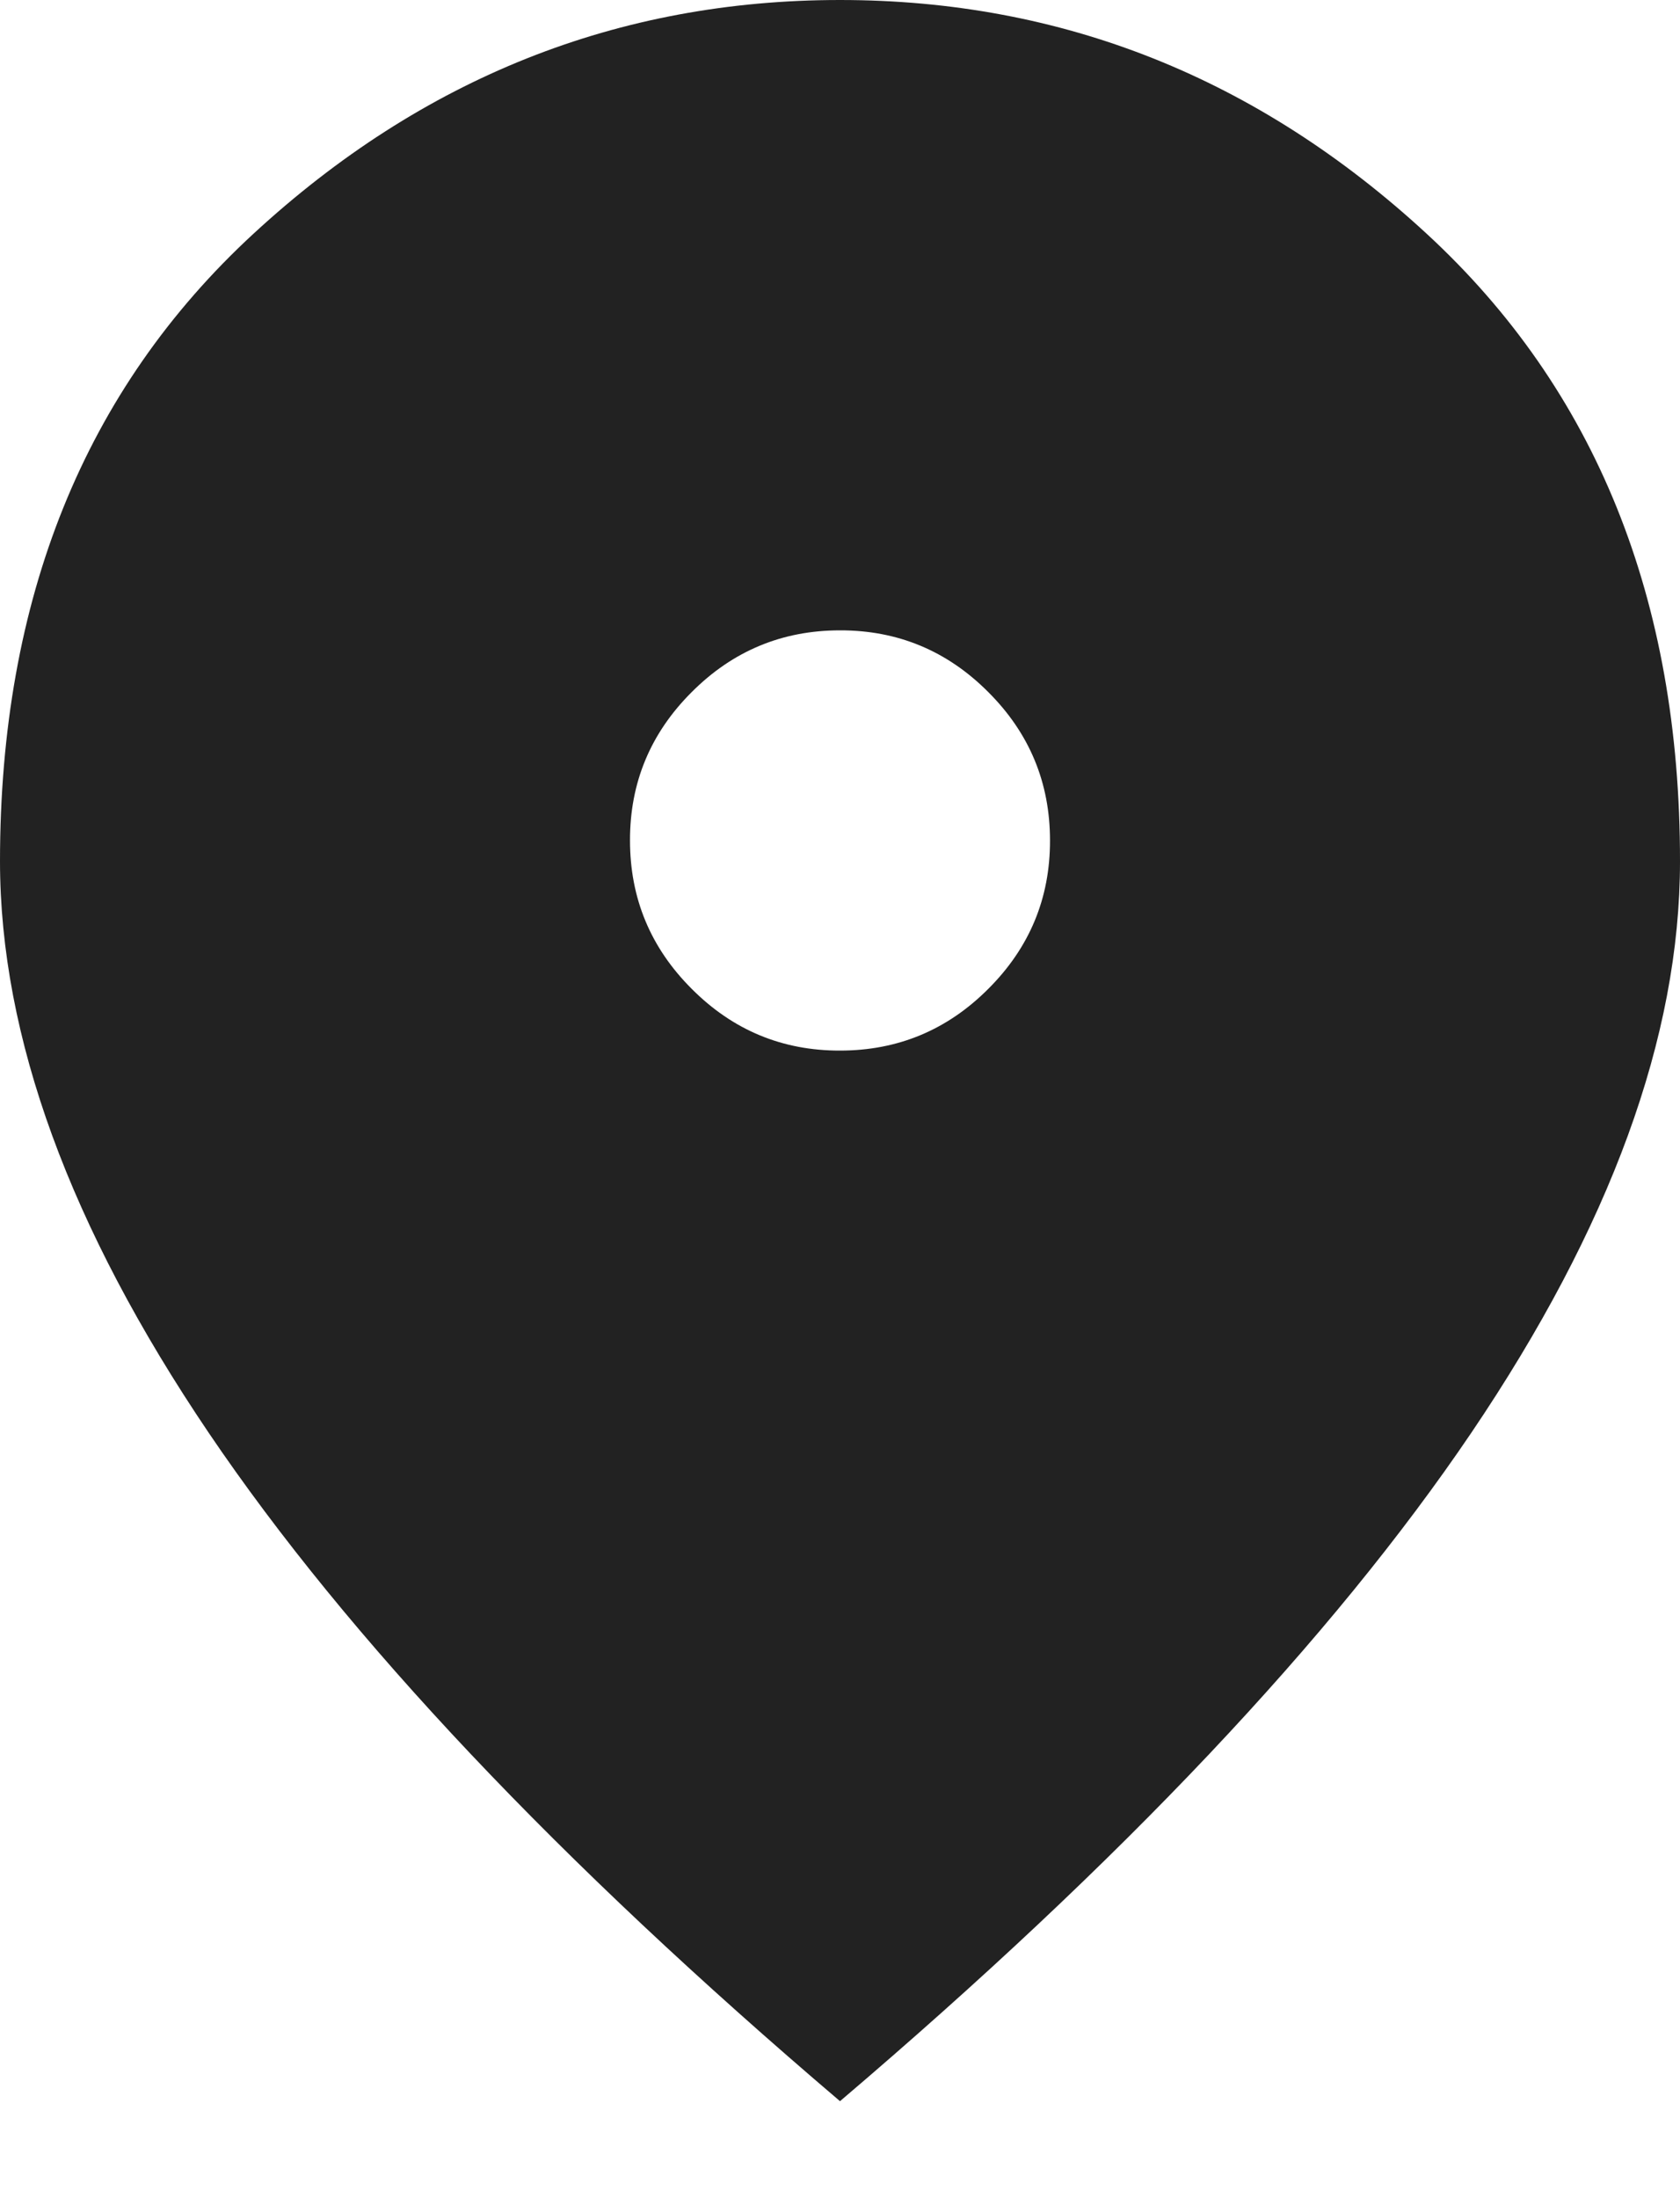 <?xml version="1.0" encoding="UTF-8"?> <svg xmlns="http://www.w3.org/2000/svg" width="13" height="17" viewBox="0 0 13 17" fill="none"> <path d="M6.5 8.125C6.947 8.125 7.33 7.966 7.648 7.647C7.967 7.329 8.126 6.946 8.125 6.5C8.125 6.053 7.966 5.67 7.647 5.352C7.329 5.033 6.946 4.874 6.5 4.875C6.053 4.875 5.67 5.034 5.352 5.353C5.033 5.671 4.874 6.054 4.875 6.5C4.875 6.947 5.034 7.33 5.353 7.648C5.671 7.967 6.054 8.126 6.5 8.125ZM6.5 16.25C4.32 14.395 2.692 12.672 1.615 11.081C0.539 9.49 0.001 8.017 0 6.662C0 4.631 0.654 3.013 1.961 1.808C3.268 0.603 4.781 0 6.5 0C8.22 0 9.733 0.603 11.04 1.808C12.347 3.013 13.001 4.631 13 6.662C13 8.017 12.462 9.489 11.385 11.081C10.308 12.672 8.68 14.395 6.5 16.25Z" fill="#222222"></path> </svg> 